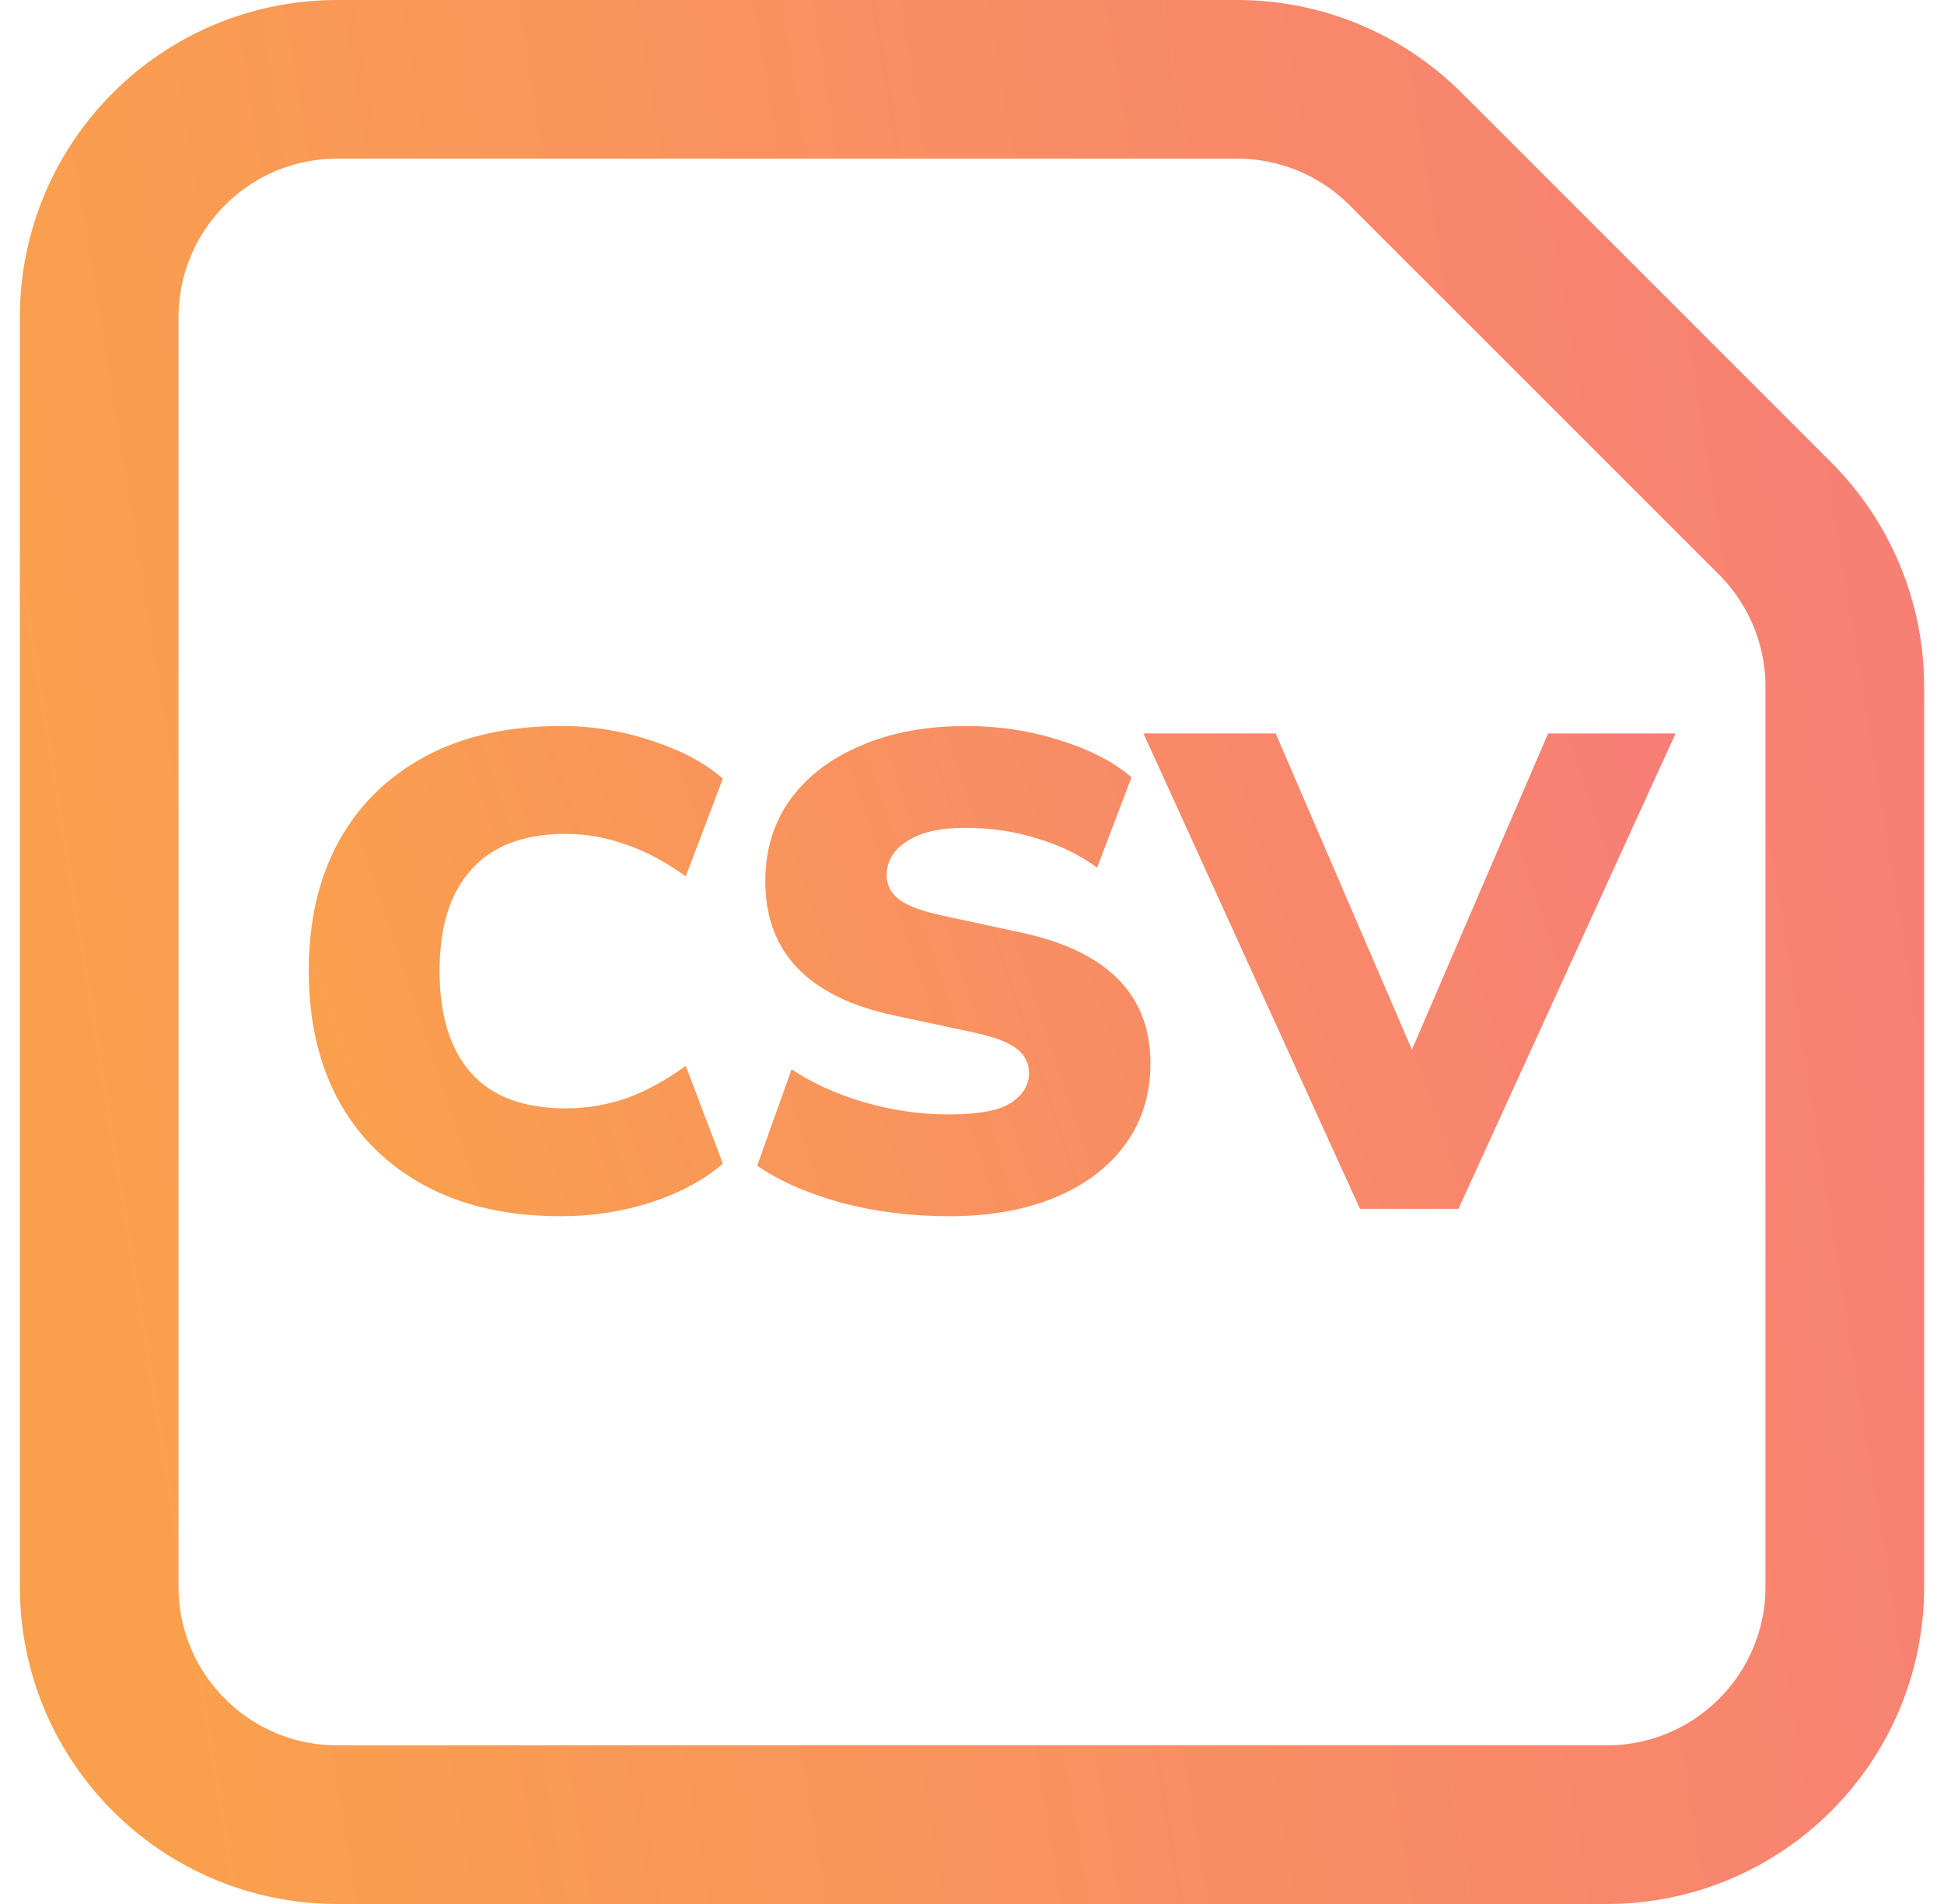 <?xml version="1.0" encoding="UTF-8"?> <svg xmlns="http://www.w3.org/2000/svg" width="49" height="48" viewBox="0 0 49 48" fill="none"><path d="M2.5 8C2.5 4.686 5.186 2 8.5 2H31.186C32.778 2 34.304 2.632 35.429 3.757L44.743 13.071C45.868 14.196 46.5 15.722 46.5 17.314V40C46.5 43.314 43.814 46 40.5 46H8.5C5.186 46 2.5 43.314 2.5 40V8Z" stroke="url(#paint0_linear_807_5047)" stroke-width="4"></path><path d="M14.14 30.662C12.814 30.662 11.675 30.407 10.723 29.897C9.771 29.387 9.04 28.667 8.53 27.738C8.031 26.809 7.782 25.721 7.782 24.474C7.782 23.227 8.031 22.145 8.53 21.227C9.04 20.298 9.771 19.578 10.723 19.068C11.675 18.558 12.814 18.303 14.14 18.303C14.933 18.303 15.698 18.428 16.435 18.677C17.172 18.915 17.767 19.232 18.22 19.629L17.285 22.094C16.786 21.731 16.288 21.465 15.789 21.295C15.29 21.114 14.78 21.023 14.259 21.023C13.205 21.023 12.412 21.323 11.879 21.924C11.346 22.513 11.08 23.363 11.08 24.474C11.08 25.596 11.346 26.457 11.879 27.058C12.412 27.647 13.205 27.942 14.259 27.942C14.78 27.942 15.29 27.857 15.789 27.687C16.288 27.506 16.786 27.234 17.285 26.871L18.22 29.336C17.767 29.733 17.172 30.056 16.435 30.305C15.698 30.543 14.933 30.662 14.14 30.662ZM23.914 30.662C22.973 30.662 22.072 30.549 21.211 30.322C20.35 30.084 19.641 29.772 19.086 29.387L19.953 26.956C20.474 27.307 21.086 27.585 21.789 27.789C22.492 27.993 23.2 28.095 23.914 28.095C24.662 28.095 25.183 27.999 25.478 27.806C25.784 27.602 25.937 27.353 25.937 27.058C25.937 26.797 25.829 26.588 25.614 26.429C25.41 26.27 25.042 26.134 24.509 26.021L22.52 25.596C20.367 25.131 19.29 24.004 19.29 22.213C19.29 21.431 19.5 20.745 19.919 20.156C20.35 19.567 20.945 19.113 21.704 18.796C22.463 18.467 23.347 18.303 24.356 18.303C25.183 18.303 25.965 18.422 26.702 18.66C27.45 18.887 28.056 19.198 28.521 19.595L27.654 21.873C27.223 21.556 26.725 21.312 26.158 21.142C25.591 20.961 24.979 20.87 24.322 20.87C23.687 20.87 23.2 20.983 22.86 21.21C22.52 21.425 22.35 21.709 22.35 22.06C22.35 22.309 22.452 22.513 22.656 22.672C22.86 22.831 23.223 22.967 23.744 23.08L25.716 23.505C27.903 23.97 28.997 25.069 28.997 26.803C28.997 27.585 28.787 28.265 28.368 28.843C27.949 29.421 27.359 29.869 26.6 30.186C25.841 30.503 24.945 30.662 23.914 30.662ZM34.279 30.475L28.822 18.49H32.154L35.588 26.463L39.022 18.49H42.235L36.761 30.475H34.279Z" fill="url(#paint1_linear_807_5047)"></path><defs><linearGradient id="paint0_linear_807_5047" x1="0.5" y1="18.419" x2="49.543" y2="10.488" gradientUnits="userSpaceOnUse"><stop stop-color="#FAA04D"></stop><stop offset="1" stop-color="#F77E77"></stop></linearGradient><linearGradient id="paint1_linear_807_5047" x1="7" y1="22.998" x2="40.035" y2="12.001" gradientUnits="userSpaceOnUse"><stop stop-color="#FAA04D"></stop><stop offset="1" stop-color="#F77E77"></stop></linearGradient></defs></svg> 